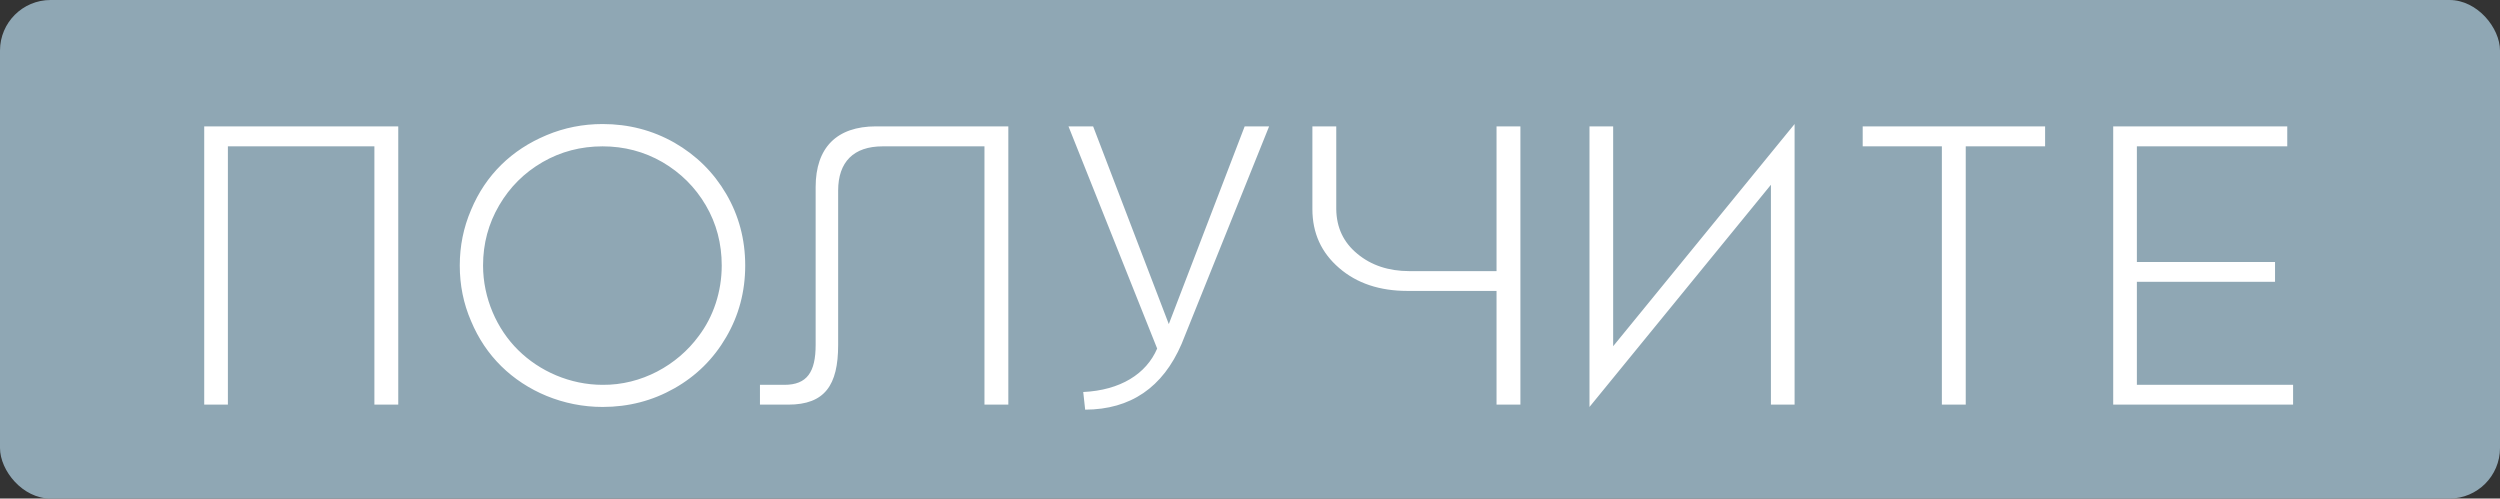 <?xml version="1.0" encoding="UTF-8"?> <svg xmlns="http://www.w3.org/2000/svg" width="346" height="69" viewBox="0 0 346 69" fill="none"><rect x="0" y="0" width="346" height="69" fill="#333333" stroke="none"/><rect width="346" height="69" rx="7" fill="#8FA7B4"></rect><path d="M28.264 17.489H55.119V56H51.816V20.255H31.54V56H28.264V17.489ZM83.398 56.322C77.946 56.322 72.897 54.147 69.379 50.683C67.607 48.937 66.21 46.869 65.19 44.425C64.143 42.008 63.632 39.457 63.632 36.745C63.632 34.059 64.143 31.508 65.19 29.064C66.21 26.62 67.607 24.552 69.379 22.807C71.125 21.088 73.22 19.718 75.664 18.698C78.107 17.677 80.686 17.167 83.398 17.167C86.997 17.167 90.3 18.026 93.335 19.745C96.369 21.491 98.759 23.854 100.505 26.835C102.25 29.816 103.137 33.119 103.137 36.745C103.137 40.37 102.25 43.673 100.505 46.654C98.759 49.662 96.369 52.025 93.335 53.744C90.3 55.463 86.997 56.322 83.398 56.322ZM83.398 53.261C88.769 53.315 93.737 50.548 96.691 46.52C98.732 43.834 99.887 40.37 99.887 36.745C99.887 33.71 99.162 30.944 97.685 28.419C96.208 25.895 94.194 23.908 91.669 22.431C89.145 20.98 86.379 20.255 83.398 20.255C80.39 20.255 77.624 20.98 75.1 22.431C72.548 23.908 70.561 25.895 69.084 28.419C67.607 30.944 66.855 33.71 66.855 36.745C66.855 41.256 68.762 45.553 71.716 48.454C74.67 51.381 78.913 53.261 83.398 53.261ZM112.885 47.728V25.895C112.885 20.443 115.786 17.489 121.237 17.489H139.553V56H136.25V20.255H122.15C118.149 20.255 116 22.404 116 26.378V47.755C116 53.315 114.147 56 109.099 56H105.178V53.261H108.562C111.704 53.261 112.885 51.488 112.885 47.728ZM161.762 44.855L172.263 17.489H175.646L163.535 47.594C160.93 53.637 156.472 56.671 150.188 56.698L149.919 54.254C155.048 54.013 158.647 51.757 160.151 48.239L147.878 17.489H151.289L161.762 44.855ZM207.121 17.489H210.424V56H207.121V40.263H194.794C190.954 40.263 187.785 39.215 185.341 37.094C182.871 34.972 181.635 32.26 181.635 28.93V17.489H184.938V28.93C184.965 31.481 185.932 33.549 187.866 35.133C189.772 36.718 192.189 37.523 195.063 37.523H207.121V17.489ZM219.985 17.489H223.261V47.916L248.371 17.167V56H245.095V25.573L219.985 56.322V17.489ZM257.797 17.489H283.042V20.255H272.058V56H268.754V20.255H257.797V17.489ZM292.468 56V17.489H316.557V20.255H295.744V36.261H314.865V39.001H295.744V53.261H317.363V56H292.468Z" fill="white"></path></svg> 